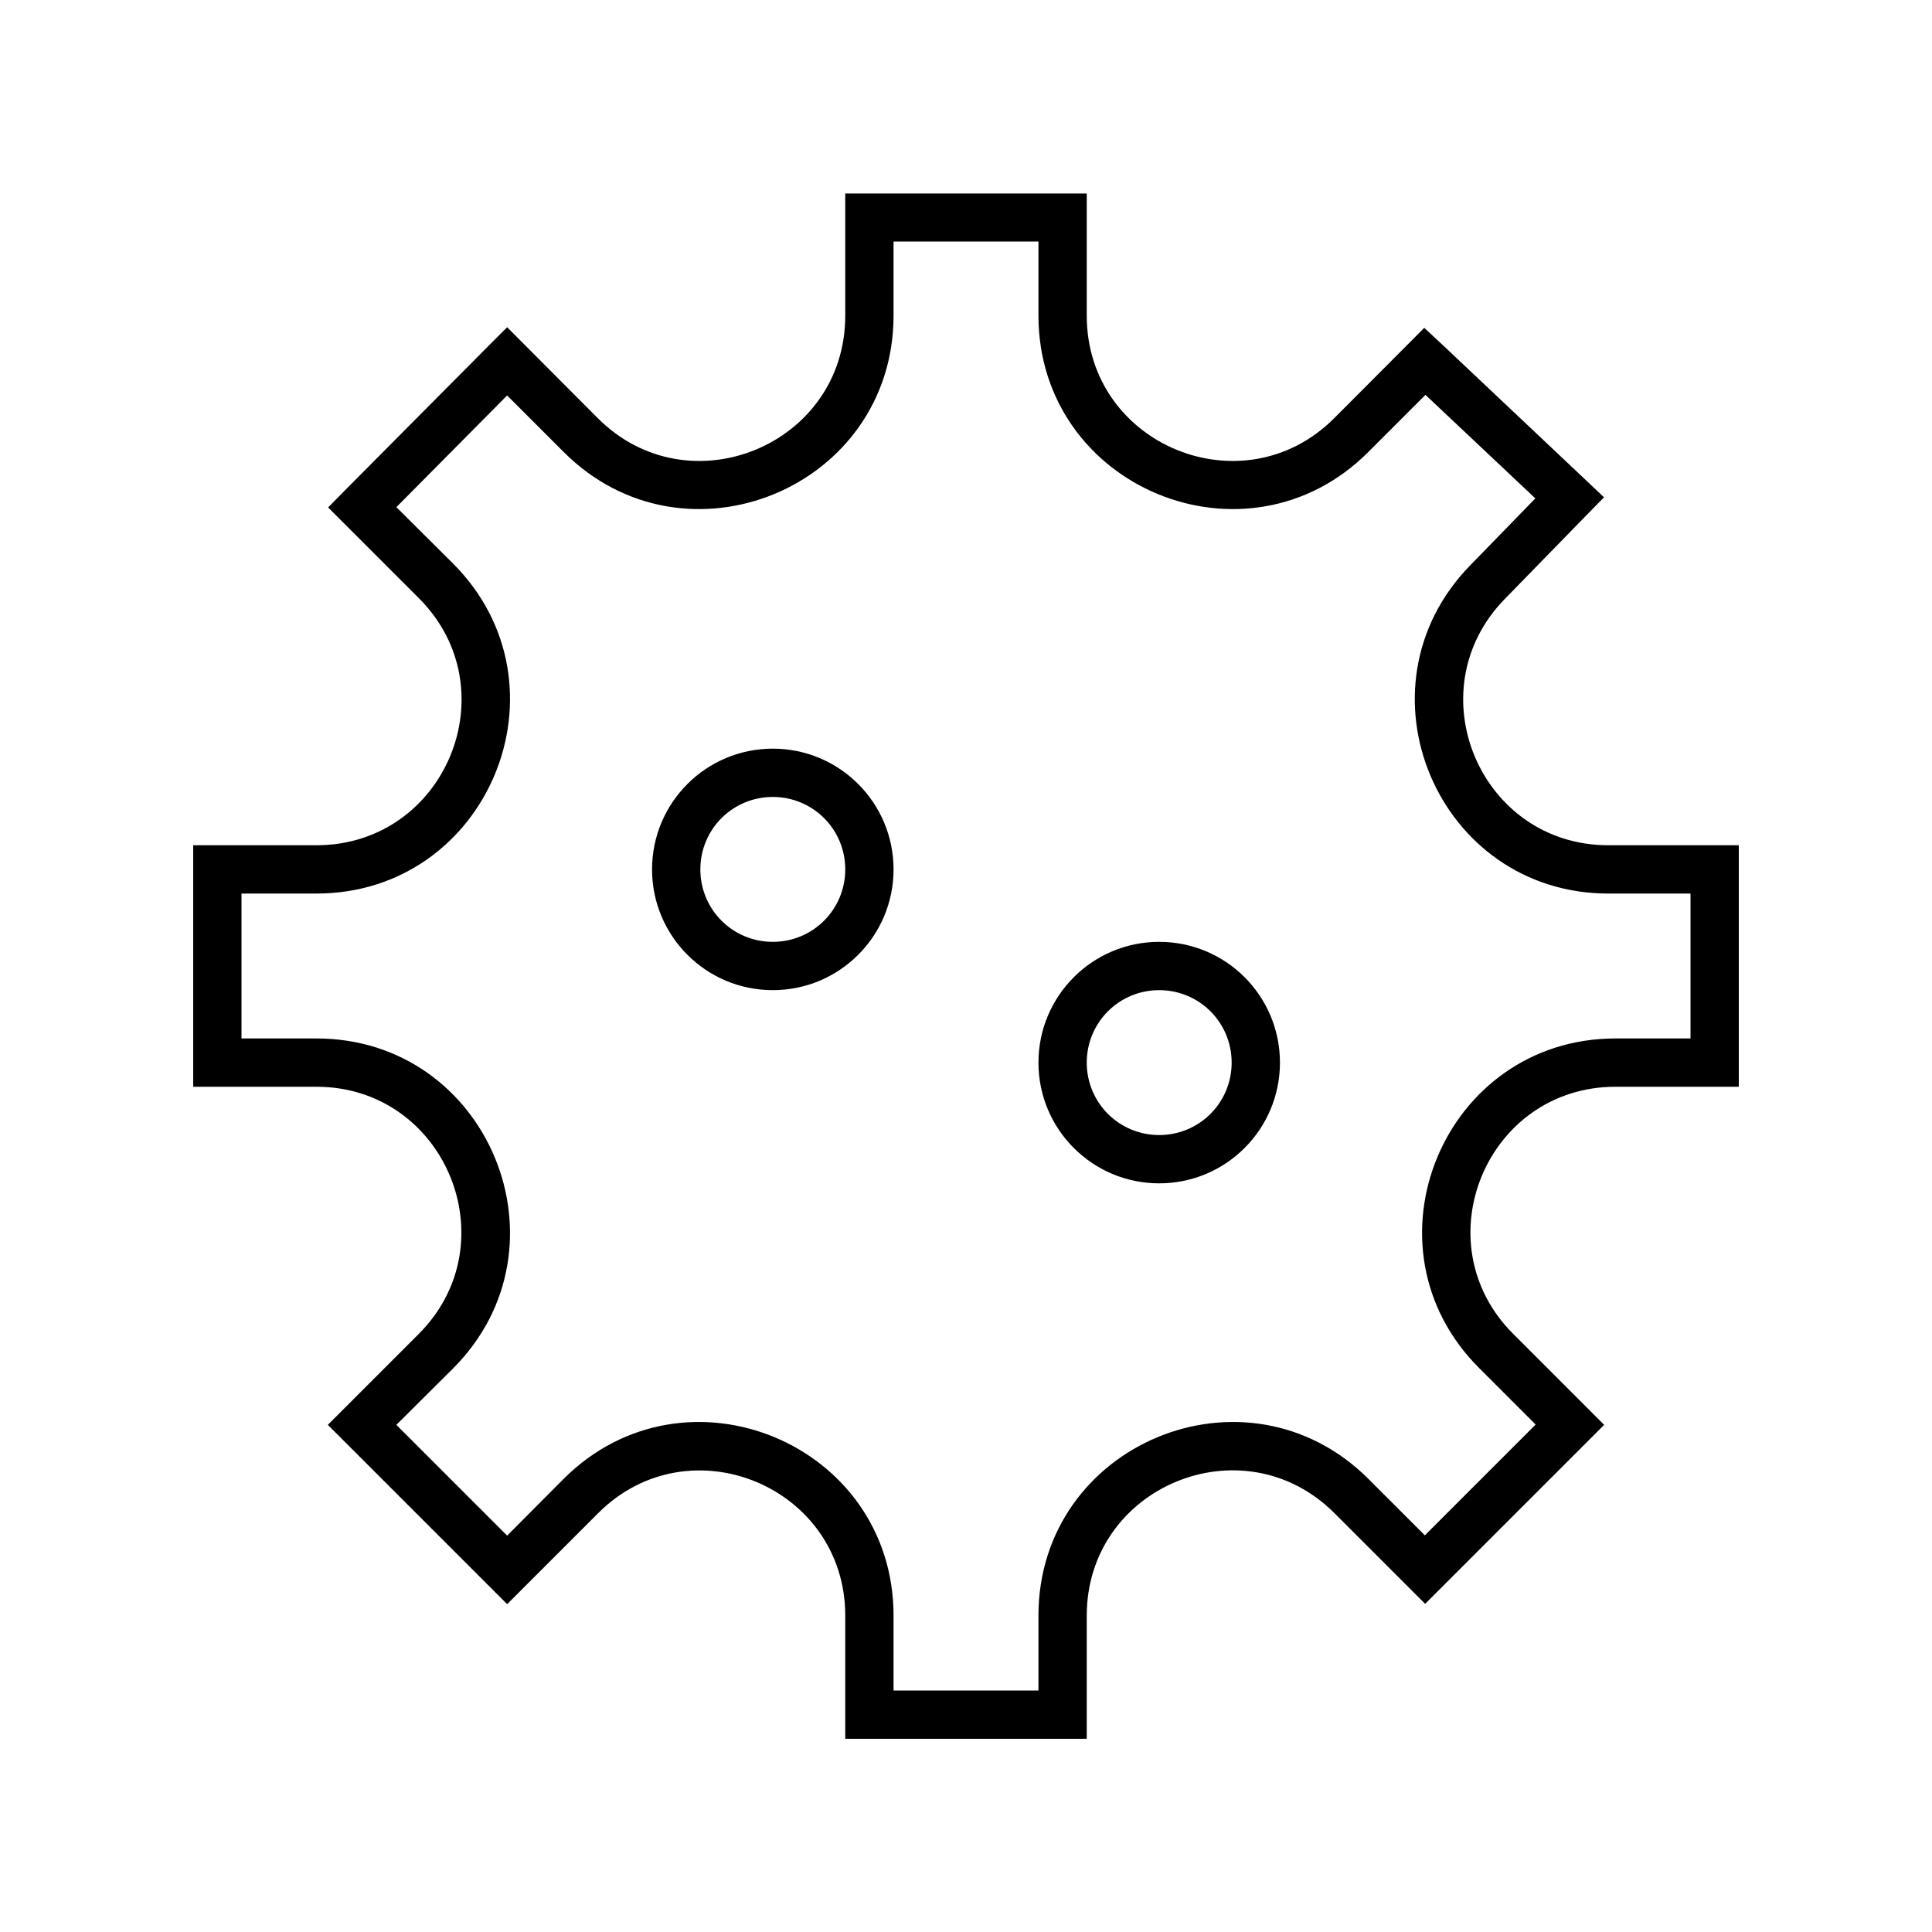 <svg xmlns="http://www.w3.org/2000/svg" viewBox="0 0 640 640"><!--! Font Awesome Pro 7.1.0 by @fontawesome - https://fontawesome.com License - https://fontawesome.com/license (Commercial License) Copyright 2025 Fonticons, Inc. --><path fill="currentColor" d="M531.4 164.7L525.7 170.5L498.4 198.5C468.8 228.9 490.3 280 532.8 280L576 280L576 360L535.2 360C492.4 360 471 411.7 501.3 441.9L531.4 472L472.1 531.3L466.4 525.6L442 501.2C411.7 471 360 492.4 360 535.2L360 576L280 576L280 535.2C280 492.4 228.3 471 198.1 501.3C178.7 520.7 168.7 530.7 168 531.4L162.3 525.7L114.3 477.7L108.6 472C109.2 471.4 119.3 461.3 138.7 441.9C168.9 411.7 147.5 360 104.8 360L64 360L64 280L104.8 280C147.6 280 169 228.3 138.7 198.1C119.3 178.7 109.3 168.7 108.7 168.1L114.3 162.4L162.3 114.1L168 108.4C168.7 109.1 178.7 119.1 198 138.5C228.2 168.8 280 147.4 280 104.6L280 64.1L360 64.1L360 104.6C360 147.4 411.8 168.8 442 138.5C461.4 119.1 471.3 109.1 471.8 108.6L477.5 113.9L525.5 159.2L531.4 164.8zM472.2 130.8L453.3 149.7C413 190.1 344 161.6 344 104.5L344 80L296 80L296 104.5C296 161.6 227 190.1 186.7 149.7L168 131L131.3 168L150.1 186.7C190.4 227.1 161.8 296 104.8 296L80 296L80 344L104.8 344C161.8 344 190.4 412.9 150.1 453.3L131.3 472L168 508.7L186.7 489.9C227.1 449.6 296 478.2 296 535.2L296 560L344 560L344 535.2C344 478.2 412.9 449.6 453.3 489.9L472 508.6L508.7 471.9L490 453.2C449.6 412.9 478.2 344 535.2 344L560 344L560 296L532.8 296C476.2 296 447.4 227.9 487 187.3L508.6 165.1L472.2 130.8zM216 288C216 265.9 233.9 248 256 248C278.1 248 296 265.9 296 288C296 310.1 278.1 328 256 328C233.9 328 216 310.1 216 288zM256 312C269.3 312 280 301.3 280 288C280 274.7 269.3 264 256 264C242.7 264 232 274.7 232 288C232 301.3 242.7 312 256 312zM384 312C406.1 312 424 329.9 424 352C424 374.1 406.1 392 384 392C361.9 392 344 374.1 344 352C344 329.9 361.9 312 384 312zM408 352C408 338.7 397.3 328 384 328C370.7 328 360 338.7 360 352C360 365.3 370.7 376 384 376C397.3 376 408 365.3 408 352z"/></svg>